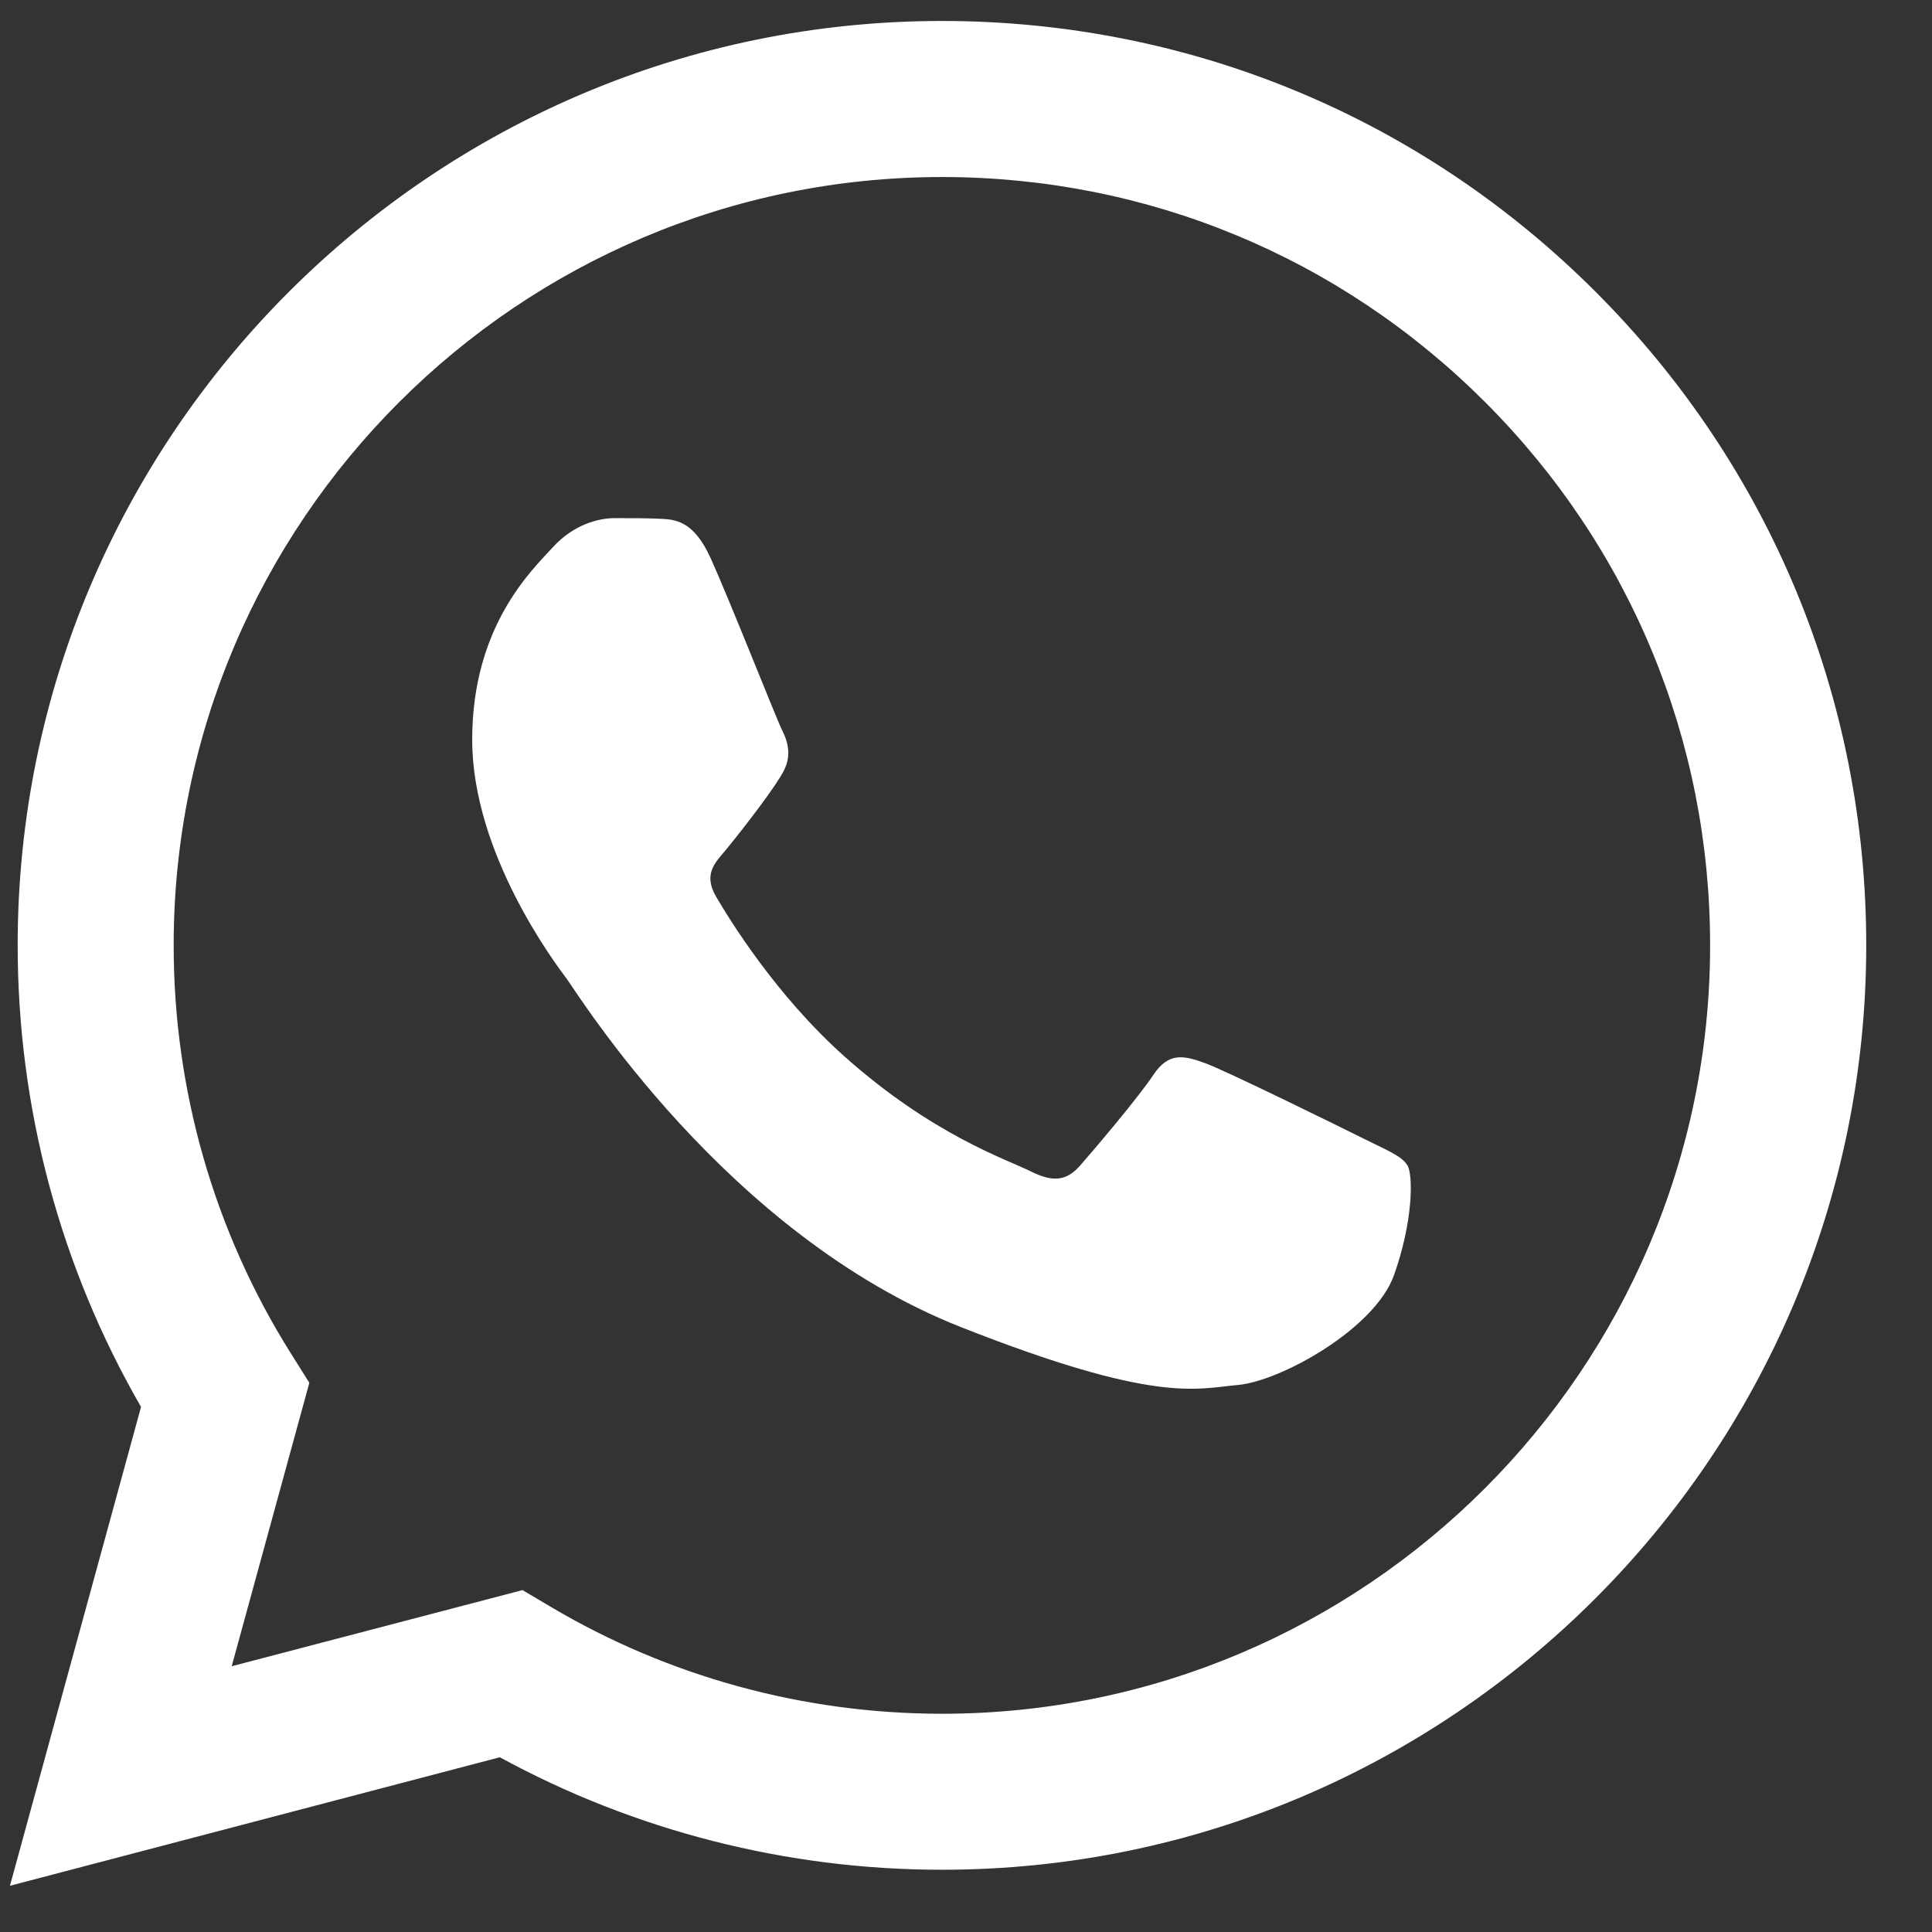 <?xml version="1.0" encoding="UTF-8"?>
<svg id="SVGDoc" width="27" height="27" xmlns="http://www.w3.org/2000/svg" version="1.1" xmlns:xlink="http://www.w3.org/1999/xlink" xmlns:avocode="https://avocode.com/" viewBox="0 0 27 27"><rect x="0" y="0" width="27" height="27" fill="#333333" stroke="none"/><defs></defs><desc>Generated with Avocode.</desc><g><g><title>Grupo 8011</title><g><title>Caminho 8685</title><path d="M3.238,23.286l1.085,-3.961l-0.255,-0.406c-1.075,-1.709 -1.642,-3.684 -1.641,-5.712c0.002,-5.918 4.818,-10.733 10.74,-10.733c2.868,0.001 5.563,1.119 7.59,3.148c2.027,2.029 3.143,4.726 3.142,7.594c-0.002,5.918 -4.819,10.734 -10.736,10.734h-0.004c-1.927,-0.001 -3.817,-0.518 -5.465,-1.496l-0.392,-0.232zM6.985,24.558c1.887,1.029 4.011,1.571 6.173,1.572h0.006c0,0 -0,0 0,0c7.119,0 12.914,-5.794 12.917,-12.914c0.001,-3.451 -1.341,-6.695 -3.78,-9.136c-2.439,-2.441 -5.682,-3.786 -9.137,-3.787c-7.12,0 -12.915,5.793 -12.917,12.913c-0.001,2.276 0.594,4.498 1.724,6.456l-1.832,6.692z" fill="#ffffff" fill-opacity="1"></path></g><g><title>Caminho 8686</title><path d="M9.934,7.807c-0.242,-0.537 -0.496,-0.548 -0.726,-0.558c-0.188,-0.008 -0.403,-0.008 -0.618,-0.008c-0.215,0 -0.565,0.081 -0.861,0.404c-0.296,0.323 -1.13,1.104 -1.13,2.692c0,1.588 1.157,3.123 1.318,3.338c0.161,0.215 2.233,3.578 5.513,4.872c2.726,1.075 3.281,0.861 3.873,0.808c0.592,-0.054 1.91,-0.781 2.178,-1.534c0.269,-0.754 0.269,-1.399 0.188,-1.535c-0.081,-0.134 -0.296,-0.215 -0.619,-0.377c-0.323,-0.161 -1.909,-0.942 -2.205,-1.05c-0.296,-0.108 -0.511,-0.161 -0.726,0.162c-0.215,0.323 -0.833,1.05 -1.022,1.265c-0.188,0.216 -0.377,0.243 -0.699,0.081c-0.323,-0.162 -1.362,-0.502 -2.595,-1.602c-0.959,-0.855 -1.607,-1.912 -1.796,-2.235c-0.188,-0.323 -0.003,-0.482 0.142,-0.659c0.261,-0.318 0.699,-0.888 0.807,-1.104c0.108,-0.216 0.054,-0.404 -0.027,-0.565c-0.081,-0.161 -0.708,-1.757 -0.995,-2.396z" fill="#ffffff" fill-opacity="1"></path></g></g></g></svg>